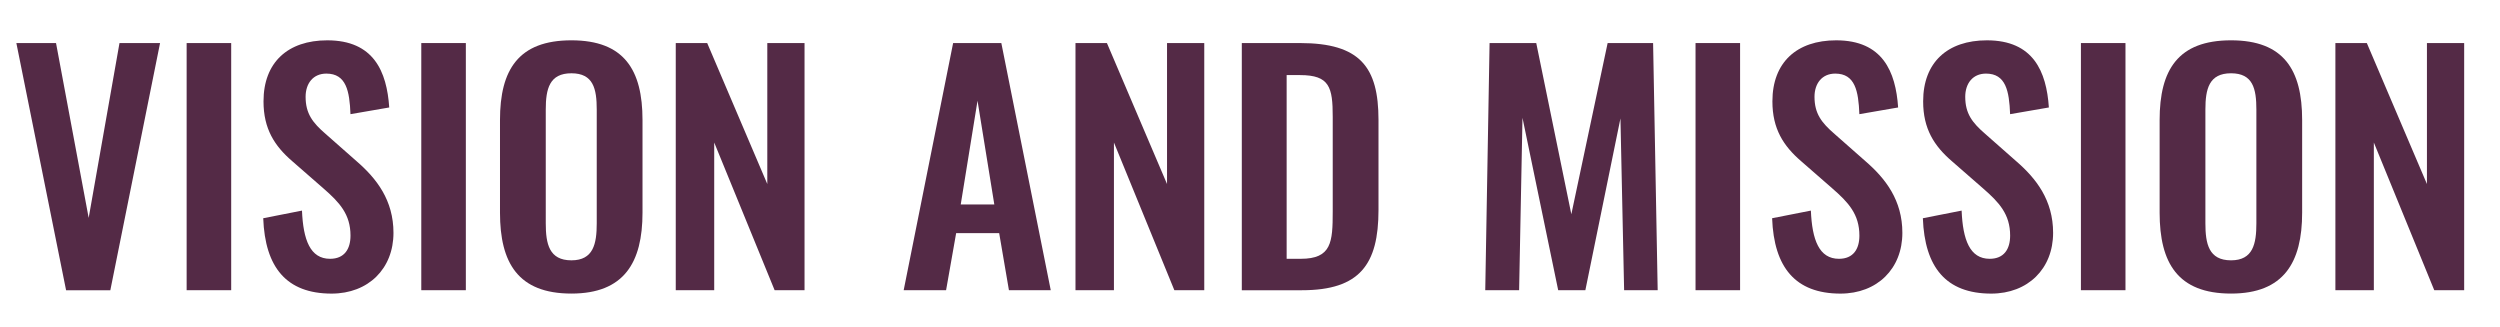 <?xml version="1.0" encoding="utf-8"?>
<!-- Generator: Adobe Illustrator 26.0.3, SVG Export Plug-In . SVG Version: 6.00 Build 0)  -->
<svg version="1.1" id="Layer_1" xmlns="http://www.w3.org/2000/svg" xmlns:xlink="http://www.w3.org/1999/xlink" x="0px" y="0px"
	 viewBox="0 0 802.36 105.04" style="enable-background:new 0 0 802.36 105.04;" xml:space="preserve">
<style type="text/css">
	.st0{fill:#542A46;}
</style>
<g>
	<path class="st0" d="M5.25,13.82h12.73l10.48,56.11l9.89-56.11h13.02L35.41,93.15h-14.2L5.25,13.82z"/>
	<path class="st0" d="M59.9,13.82h14.3v79.32H59.9V13.82z"/>
	<path class="st0" d="M84.48,70.04l12.44-2.45c0.39,9.4,2.64,15.47,9.01,15.47c4.6,0,6.56-3.13,6.56-7.44
		c0-6.86-3.53-10.67-8.72-15.18l-9.99-8.72c-5.68-4.9-9.21-10.38-9.21-19.19c0-12.54,7.83-19.59,20.47-19.59
		c14.89,0,19.1,9.99,19.88,21.55l-12.44,2.15c-0.29-7.44-1.37-13.02-7.74-13.02c-4.31,0-6.66,3.23-6.66,7.44
		c0,5.39,2.25,8.32,6.46,11.95l9.89,8.72c6.46,5.58,11.85,12.54,11.85,23.01c0,11.46-8.03,19.49-19.88,19.49
		C91.92,94.22,85.07,85.8,84.48,70.04z"/>
	<path class="st0" d="M135.21,13.82h14.3v79.32h-14.3V13.82z"/>
	<path class="st0" d="M160.47,68.27V38.5c0-16.06,5.88-25.56,22.92-25.56c16.94,0,22.82,9.5,22.82,25.56v29.77
		c0,15.96-5.88,25.95-22.82,25.95C166.25,94.22,160.47,84.33,160.47,68.27z M191.52,71.7V35.17c0-6.66-1.08-11.65-8.13-11.65
		c-7.05,0-8.23,4.99-8.23,11.65V71.7c0,6.56,1.08,11.85,8.23,11.85C190.44,83.55,191.52,78.26,191.52,71.7z"/>
	<path class="st0" d="M216.88,13.82h10.09l19.29,45.24V13.82h11.95v79.32h-9.6l-19.39-47.4v47.4h-12.34V13.82z"/>
	<path class="st0" d="M305.9,13.82h15.47l15.86,79.32h-13.42l-3.13-18.31h-13.81l-3.23,18.31h-13.61L305.9,13.82z M319.12,65.63
		l-5.39-33.3l-5.39,33.3H319.12z"/>
	<path class="st0" d="M345.17,13.82h10.09l19.29,45.24V13.82h11.95v79.32h-9.6l-19.39-47.4v47.4h-12.34V13.82z"/>
	<path class="st0" d="M398.54,13.82h18.71c19.29,0,25.17,7.74,25.17,24.68v28.89c0,17.43-5.97,25.76-24.58,25.76h-19.29V13.82z
		 M417.45,83.06c9.89,0,10.28-5.29,10.28-15.18V37.52c0-9.5-0.98-13.42-10.48-13.42h-4.31v58.95H417.45z"/>
	<path class="st0" d="M478.07,13.82h14.98l11.26,54.94l11.65-54.94h14.59l1.47,79.32h-10.77l-1.18-55.13l-11.26,55.13h-8.72
		l-11.46-55.33l-1.08,55.33h-10.87L478.07,13.82z"/>
	<path class="st0" d="M544.17,13.82h14.3v79.32h-14.3V13.82z"/>
	<path class="st0" d="M568.75,70.04l12.44-2.45c0.39,9.4,2.64,15.47,9.01,15.47c4.6,0,6.56-3.13,6.56-7.44
		c0-6.86-3.53-10.67-8.72-15.18l-9.99-8.72c-5.68-4.9-9.21-10.38-9.21-19.19c0-12.54,7.83-19.59,20.47-19.59
		c14.88,0,19.1,9.99,19.88,21.55l-12.44,2.15c-0.29-7.44-1.37-13.02-7.74-13.02c-4.31,0-6.66,3.23-6.66,7.44
		c0,5.39,2.25,8.32,6.46,11.95l9.89,8.72c6.46,5.58,11.85,12.54,11.85,23.01c0,11.46-8.03,19.49-19.88,19.49
		C576.19,94.22,569.34,85.8,568.75,70.04z"/>
	<path class="st0" d="M617.13,70.04l12.44-2.45c0.39,9.4,2.64,15.47,9.01,15.47c4.6,0,6.56-3.13,6.56-7.44
		c0-6.86-3.53-10.67-8.72-15.18l-9.99-8.72c-5.68-4.9-9.21-10.38-9.21-19.19c0-12.54,7.83-19.59,20.47-19.59
		c14.88,0,19.1,9.99,19.88,21.55l-12.44,2.15c-0.29-7.44-1.37-13.02-7.74-13.02c-4.31,0-6.66,3.23-6.66,7.44
		c0,5.39,2.25,8.32,6.46,11.95l9.89,8.72c6.46,5.58,11.85,12.54,11.85,23.01c0,11.46-8.03,19.49-19.88,19.49
		C624.57,94.22,617.72,85.8,617.13,70.04z"/>
	<path class="st0" d="M667.86,13.82h14.3v79.32h-14.3V13.82z"/>
	<path class="st0" d="M693.12,68.27V38.5c0-16.06,5.88-25.56,22.92-25.56c16.94,0,22.82,9.5,22.82,25.56v29.77
		c0,15.96-5.88,25.95-22.82,25.95C698.9,94.22,693.12,84.33,693.12,68.27z M724.17,71.7V35.17c0-6.66-1.08-11.65-8.13-11.65
		c-7.05,0-8.23,4.99-8.23,11.65V71.7c0,6.56,1.08,11.85,8.23,11.85C723.09,83.55,724.17,78.26,724.17,71.7z"/>
	<path class="st0" d="M749.53,13.82h10.09l19.29,45.24V13.82h11.95v79.32h-9.6l-19.39-47.4v47.4h-12.34V13.82z"/>
</g>
</svg>
